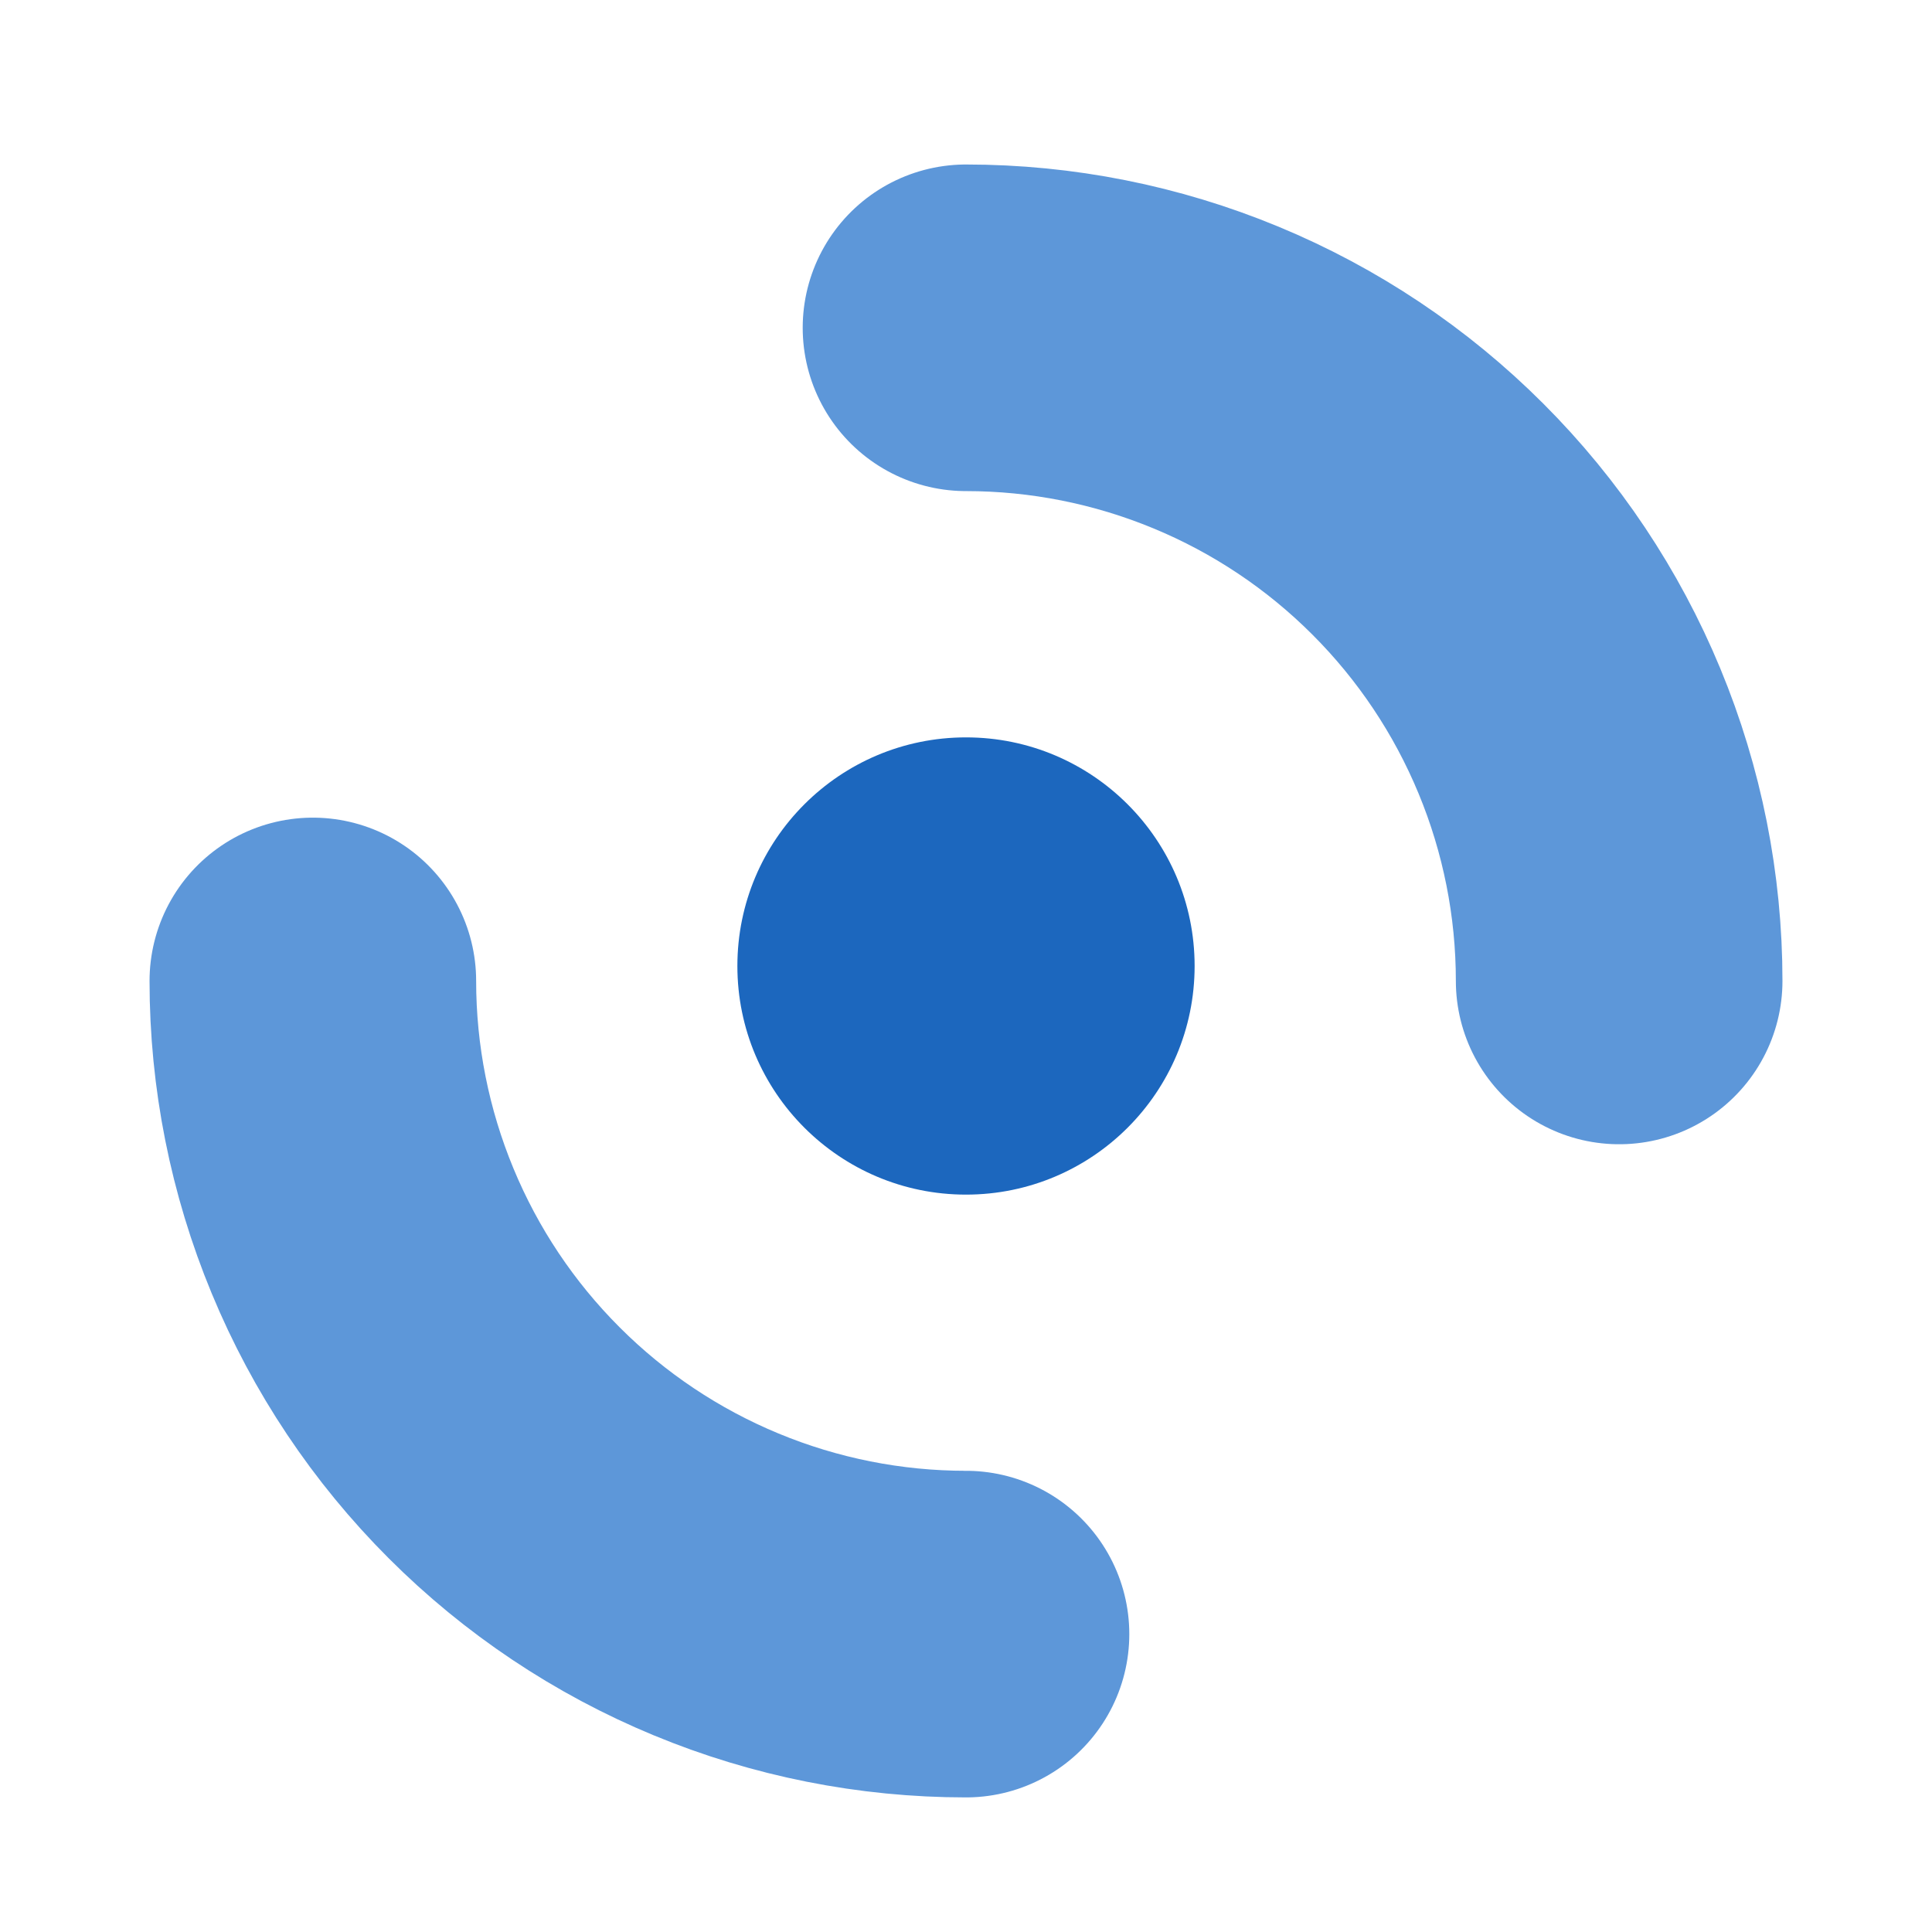 <svg width="42" height="42" viewBox="0 0 42 42" fill="none" xmlns="http://www.w3.org/2000/svg">
<circle cx="21" cy="21" r="4.97" fill="#1C67BE"/>
<path d="M6.801 21.325C6.801 23.19 7.168 25.036 7.882 26.759C8.595 28.482 9.641 30.047 10.96 31.365C12.278 32.684 13.844 33.73 15.566 34.443C17.289 35.157 19.135 35.524 21 35.524" stroke="#5D97D9" stroke-width="7.1" stroke-linecap="round"/>
<path d="M35.199 21.325C35.199 19.46 34.832 17.614 34.118 15.891C33.405 14.169 32.359 12.603 31.04 11.285C29.722 9.966 28.157 8.92 26.434 8.207C24.711 7.493 22.865 7.126 21 7.126" stroke="#5D97D9" stroke-width="7.1" stroke-linecap="round"/>
</svg>
